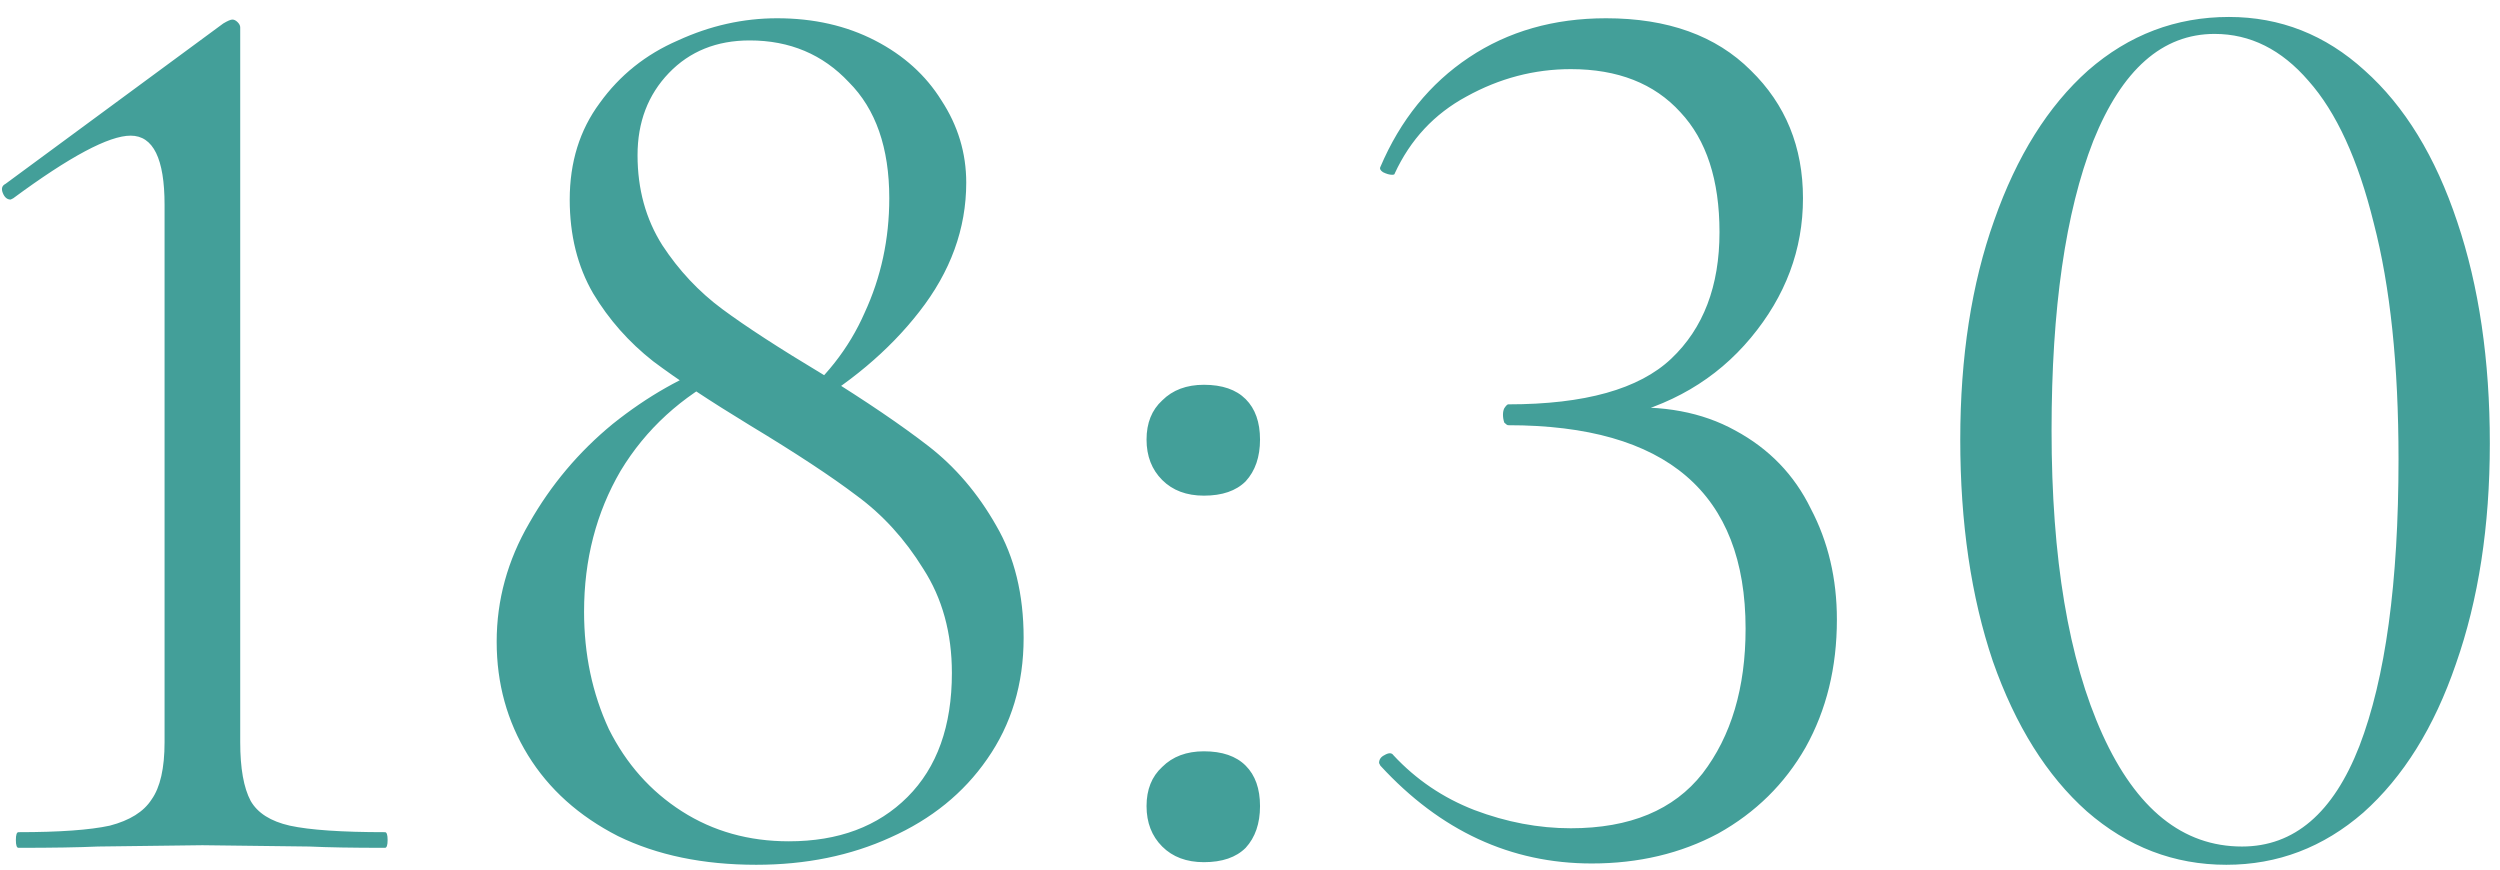 <?xml version="1.0" encoding="UTF-8"?> <svg xmlns="http://www.w3.org/2000/svg" width="115" height="40" viewBox="0 0 115 40" fill="none"><path d="M0.85 39C0.77 39 0.73 38.88 0.73 38.64C0.73 38.4 0.77 38.28 0.85 38.28C2.73 38.28 4.13 38.18 5.05 37.98C5.97 37.74 6.61 37.34 6.97 36.78C7.37 36.22 7.57 35.34 7.57 34.14V9.42C7.57 7.3 7.05 6.24 6.01 6.24C5.01 6.24 3.21 7.2 0.61 9.12L0.49 9.18C0.33 9.18 0.21 9.08 0.13 8.88C0.05 8.68 0.09 8.54 0.25 8.46L10.27 1.08C10.47 0.96 10.61 0.9 10.69 0.9C10.77 0.9 10.85 0.94 10.93 1.02C11.01 1.1 11.05 1.18 11.05 1.26V34.14C11.05 35.34 11.21 36.24 11.53 36.84C11.85 37.4 12.45 37.78 13.33 37.98C14.25 38.18 15.71 38.28 17.71 38.28C17.79 38.28 17.83 38.4 17.83 38.64C17.83 38.88 17.79 39 17.71 39C16.23 39 15.07 38.98 14.23 38.94L9.31 38.88L4.51 38.94C3.63 38.98 2.41 39 0.85 39ZM36.407 18.66C37.927 17.46 39.047 16.04 39.767 14.4C40.527 12.76 40.907 11 40.907 9.12C40.907 6.8 40.287 5.02 39.047 3.78C37.847 2.5 36.327 1.86 34.487 1.86C32.967 1.86 31.727 2.36 30.767 3.36C29.807 4.36 29.327 5.62 29.327 7.14C29.327 8.7 29.707 10.08 30.467 11.28C31.227 12.44 32.147 13.42 33.227 14.22C34.307 15.02 35.847 16.02 37.847 17.22C39.847 18.46 41.467 19.56 42.707 20.52C43.947 21.48 44.987 22.7 45.827 24.18C46.667 25.62 47.087 27.34 47.087 29.34C47.087 31.46 46.527 33.32 45.407 34.92C44.327 36.48 42.847 37.68 40.967 38.52C39.127 39.36 37.067 39.78 34.787 39.78C32.347 39.78 30.227 39.34 28.427 38.46C26.627 37.54 25.247 36.3 24.287 34.74C23.327 33.18 22.847 31.44 22.847 29.52C22.847 27.6 23.347 25.78 24.347 24.06C25.347 22.3 26.627 20.78 28.187 19.5C29.787 18.22 31.447 17.28 33.167 16.68L33.467 17.16C31.347 18.24 29.707 19.74 28.547 21.66C27.427 23.58 26.867 25.74 26.867 28.14C26.867 30.1 27.247 31.9 28.007 33.54C28.807 35.14 29.927 36.4 31.367 37.32C32.807 38.24 34.447 38.7 36.287 38.7C38.567 38.7 40.387 38.02 41.747 36.66C43.107 35.3 43.787 33.4 43.787 30.96C43.787 29.12 43.347 27.52 42.467 26.16C41.627 24.8 40.607 23.68 39.407 22.8C38.247 21.92 36.607 20.84 34.487 19.56C32.647 18.44 31.167 17.46 30.047 16.62C28.927 15.74 28.007 14.7 27.287 13.5C26.567 12.26 26.207 10.82 26.207 9.18C26.207 7.46 26.667 5.98 27.587 4.74C28.507 3.46 29.707 2.5 31.187 1.86C32.667 1.18 34.187 0.84 35.747 0.84C37.427 0.84 38.927 1.18 40.247 1.86C41.567 2.54 42.587 3.46 43.307 4.62C44.067 5.78 44.447 7.04 44.447 8.4C44.447 10.52 43.727 12.5 42.287 14.34C40.887 16.14 39.027 17.7 36.707 19.02L36.407 18.66ZM55.381 39.66C54.581 39.66 53.941 39.42 53.461 38.94C52.981 38.46 52.741 37.84 52.741 37.08C52.741 36.32 52.981 35.72 53.461 35.28C53.941 34.8 54.581 34.56 55.381 34.56C56.221 34.56 56.861 34.78 57.301 35.22C57.741 35.66 57.961 36.28 57.961 37.08C57.961 37.88 57.741 38.52 57.301 39C56.861 39.44 56.221 39.66 55.381 39.66ZM55.381 22.8C54.581 22.8 53.941 22.56 53.461 22.08C52.981 21.6 52.741 20.98 52.741 20.22C52.741 19.46 52.981 18.86 53.461 18.42C53.941 17.94 54.581 17.7 55.381 17.7C56.221 17.7 56.861 17.92 57.301 18.36C57.741 18.8 57.961 19.42 57.961 20.22C57.961 21.02 57.741 21.66 57.301 22.14C56.861 22.58 56.221 22.8 55.381 22.8ZM73.217 39.72C69.497 39.72 66.257 38.22 63.497 35.22L63.437 35.1C63.437 34.94 63.517 34.82 63.677 34.74C63.877 34.62 64.017 34.62 64.097 34.74C65.137 35.86 66.377 36.7 67.817 37.26C69.297 37.82 70.777 38.1 72.257 38.1C74.977 38.1 76.997 37.26 78.317 35.58C79.637 33.86 80.297 31.64 80.297 28.92C80.297 22.68 76.657 19.56 69.377 19.56C69.337 19.56 69.277 19.52 69.197 19.44C69.157 19.32 69.137 19.2 69.137 19.08C69.137 18.96 69.157 18.86 69.197 18.78C69.277 18.66 69.337 18.6 69.377 18.6C72.897 18.6 75.397 17.9 76.877 16.5C78.357 15.1 79.097 13.16 79.097 10.68C79.097 8.28 78.497 6.44 77.297 5.16C76.097 3.84 74.417 3.18 72.257 3.18C70.577 3.18 68.977 3.6 67.457 4.44C65.977 5.24 64.877 6.42 64.157 7.98C64.157 8.02 64.117 8.04 64.037 8.04C63.917 8.04 63.777 8 63.617 7.92C63.497 7.84 63.457 7.76 63.497 7.68C64.417 5.52 65.777 3.84 67.577 2.64C69.377 1.44 71.477 0.84 73.877 0.84C76.717 0.84 78.937 1.64 80.537 3.24C82.137 4.8 82.937 6.76 82.937 9.12C82.937 11.48 82.137 13.62 80.537 15.54C78.937 17.46 76.817 18.7 74.177 19.26L74.357 18.78C76.477 18.62 78.297 18.96 79.817 19.8C81.377 20.64 82.537 21.84 83.297 23.4C84.097 24.92 84.497 26.62 84.497 28.5C84.497 30.7 84.017 32.66 83.057 34.38C82.097 36.06 80.757 37.38 79.037 38.34C77.317 39.26 75.377 39.72 73.217 39.72ZM102.412 39.78C100.012 39.78 97.872 38.96 95.992 37.32C94.152 35.68 92.712 33.38 91.672 30.42C90.672 27.46 90.172 24.06 90.172 20.22C90.172 16.42 90.692 13.06 91.732 10.14C92.772 7.18 94.212 4.88 96.052 3.24C97.932 1.6 100.092 0.78 102.532 0.78C104.892 0.78 106.972 1.6 108.772 3.24C110.612 4.88 112.032 7.2 113.032 10.2C114.032 13.16 114.532 16.56 114.532 20.4C114.532 24.2 114.012 27.58 112.972 30.54C111.972 33.46 110.552 35.74 108.712 37.38C106.872 38.98 104.772 39.78 102.412 39.78ZM103.132 38.94C105.532 38.94 107.332 37.4 108.532 34.32C109.732 31.2 110.332 26.8 110.332 21.12C110.332 16.8 109.952 13.18 109.192 10.26C108.472 7.34 107.472 5.16 106.192 3.72C104.952 2.28 103.512 1.56 101.872 1.56C99.472 1.56 97.612 3.2 96.292 6.48C95.012 9.76 94.372 14.2 94.372 19.8C94.372 25.68 95.152 30.34 96.712 33.78C98.272 37.22 100.412 38.94 103.132 38.94Z" fill="#439F99"></path></svg> 